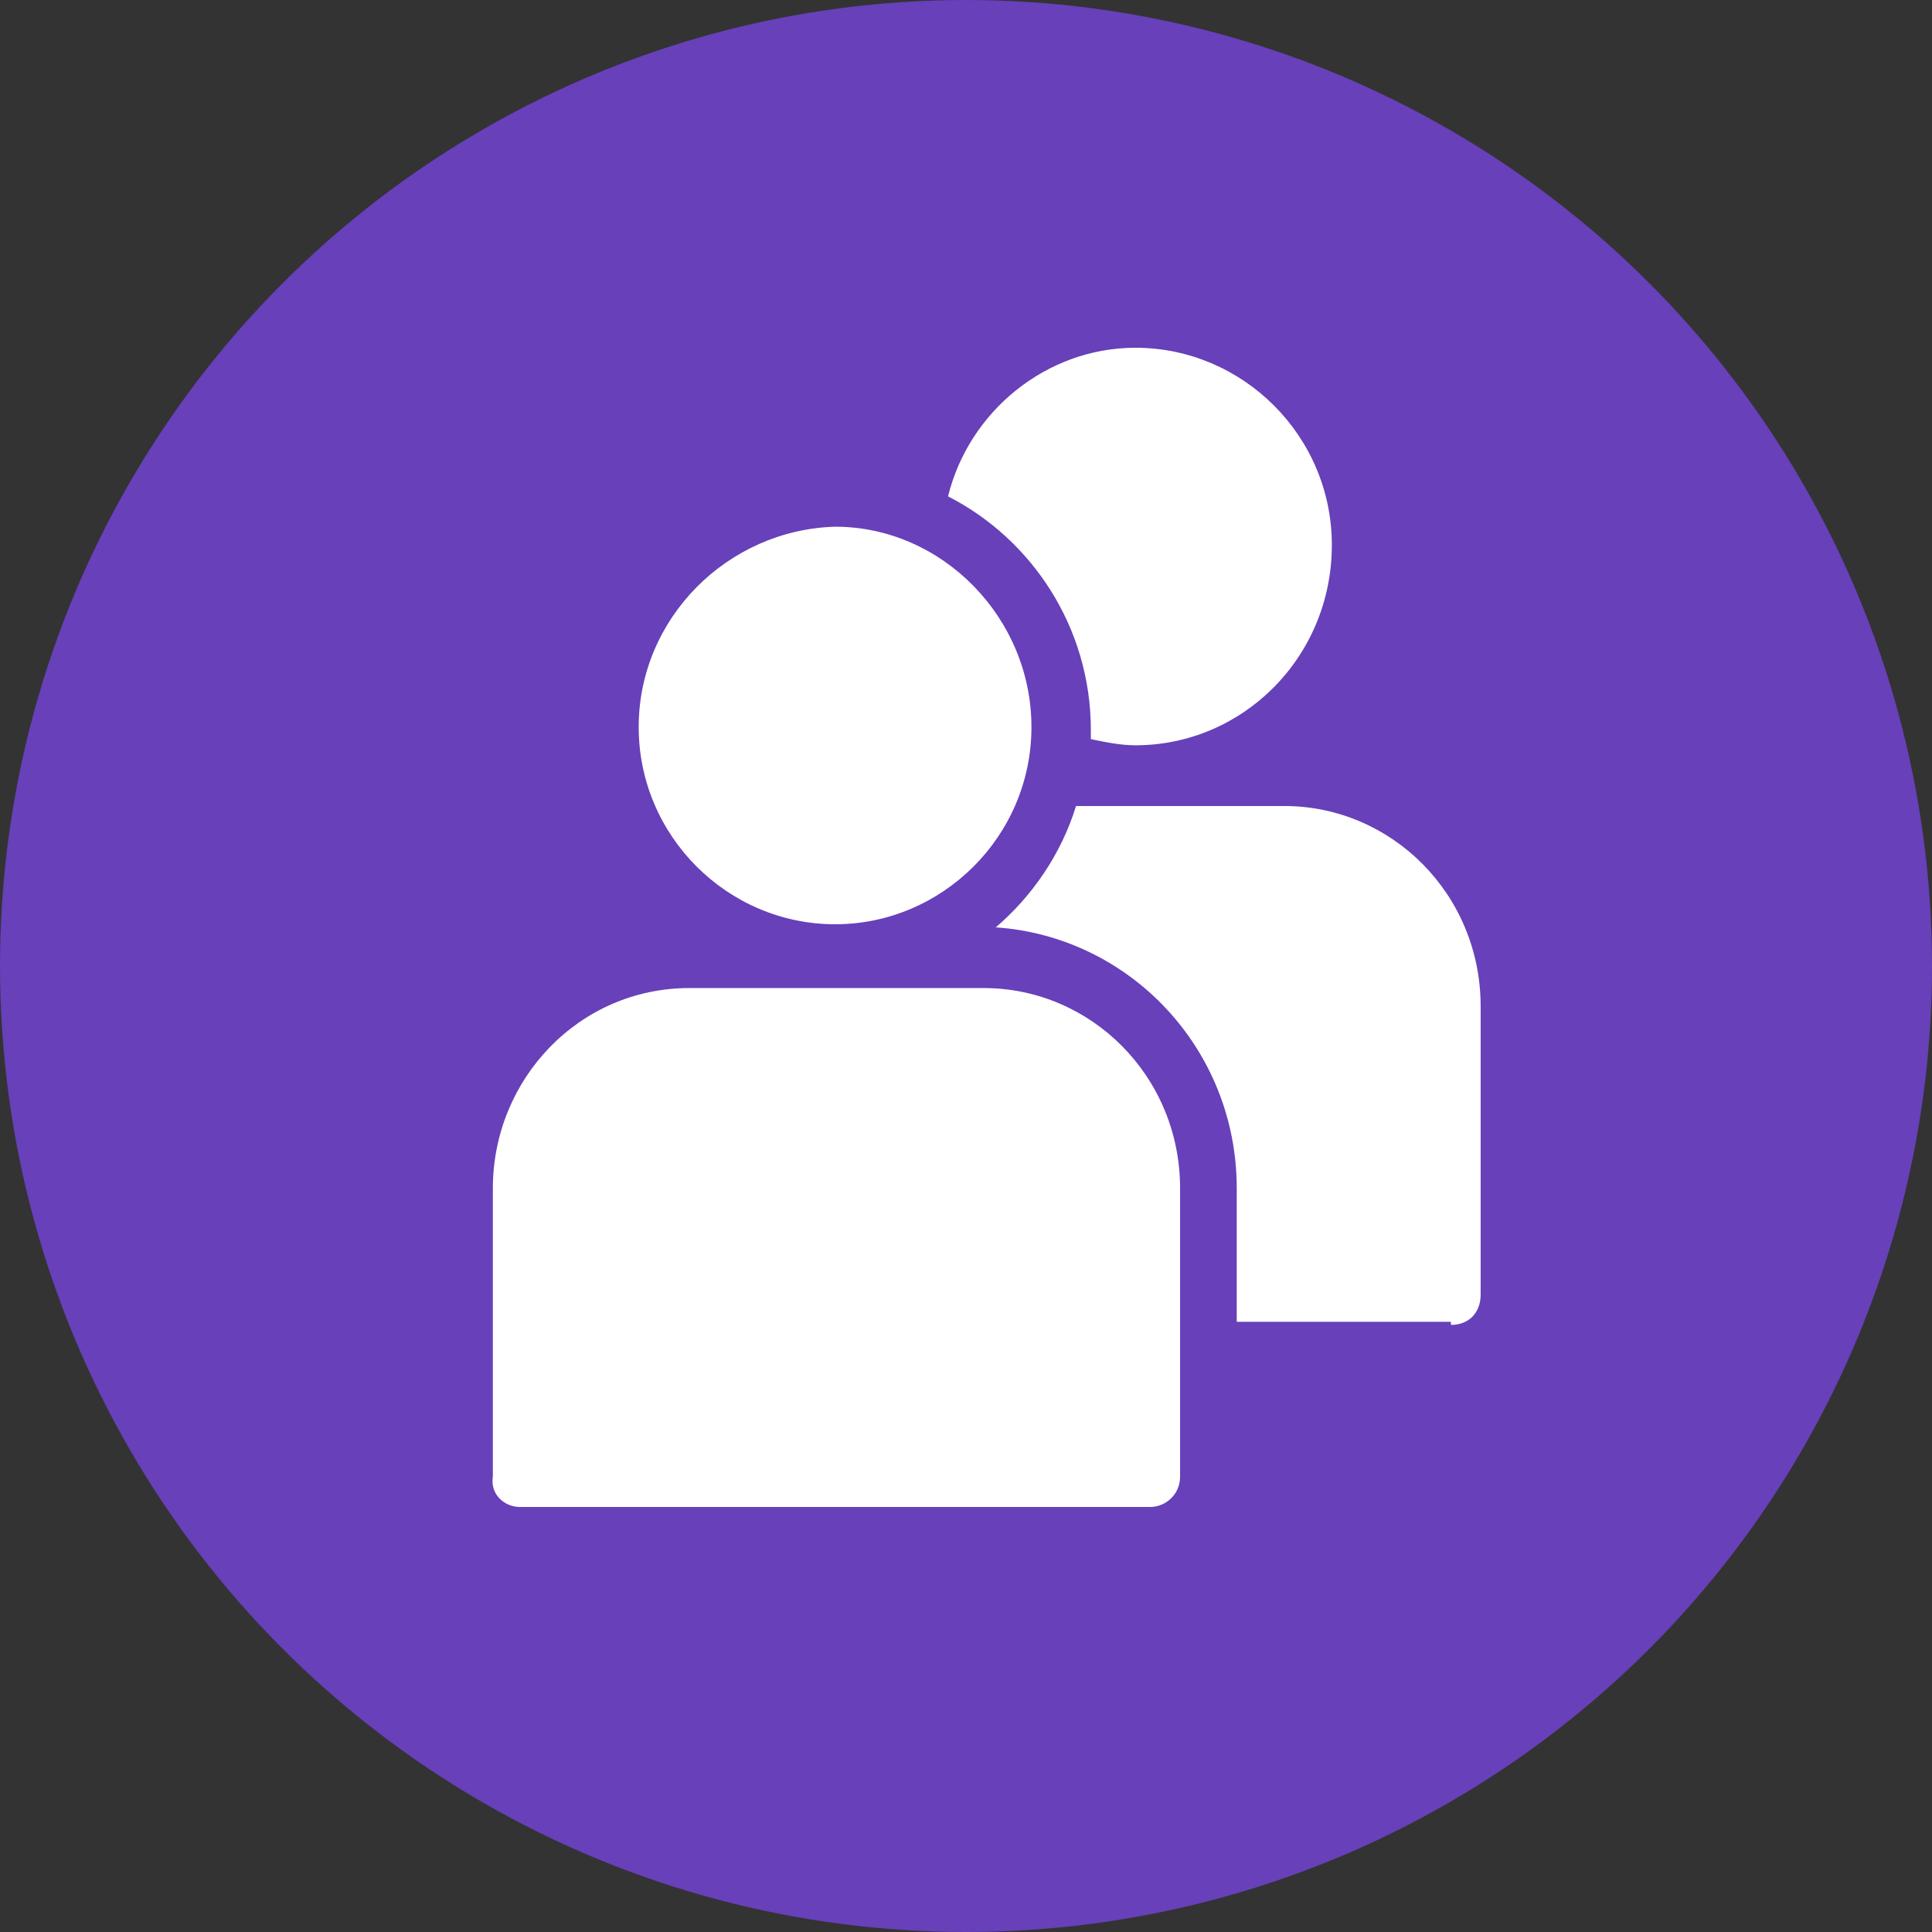 <svg width="58" height="58" viewBox="0 0 58 58" fill="none" xmlns="http://www.w3.org/2000/svg">
<rect x="0" y="0" width="58" height="58" fill="#333333" stroke="none"/>
<circle cx="29" cy="29" r="29" fill="#6740BA"/>
<path d="M34.088 22.374C37.304 22.374 39.983 19.734 39.983 16.361C39.983 13.08 37.304 10.44 34.088 10.44C31.409 10.44 29.085 12.354 28.461 14.902C30.962 16.176 32.748 18.82 32.748 21.915V22.189C33.195 22.282 33.641 22.374 34.088 22.374Z" fill="white"/>
<path d="M43.557 39.775C44.094 39.775 44.45 39.412 44.45 38.864V30.21C44.45 26.84 41.771 24.197 38.554 24.197H32.303C31.857 25.655 30.963 26.929 29.893 27.84C33.911 28.114 37.128 31.484 37.128 35.675V39.682H43.557V39.775Z" fill="white"/>
<path d="M19.174 21.826C19.174 25.107 21.853 27.747 25.069 27.747C28.286 27.747 30.965 25.107 30.965 21.826C30.965 18.545 28.286 15.812 25.069 15.812C21.853 15.905 19.174 18.549 19.174 21.826Z" fill="white"/>
<path d="M15.602 45.24H34.534C34.98 45.24 35.427 44.877 35.427 44.329V35.675C35.427 32.306 32.748 29.662 29.531 29.662H20.692C17.388 29.662 14.796 32.395 14.796 35.675V44.329C14.709 44.873 15.156 45.24 15.602 45.24Z" fill="white"/>
</svg>
